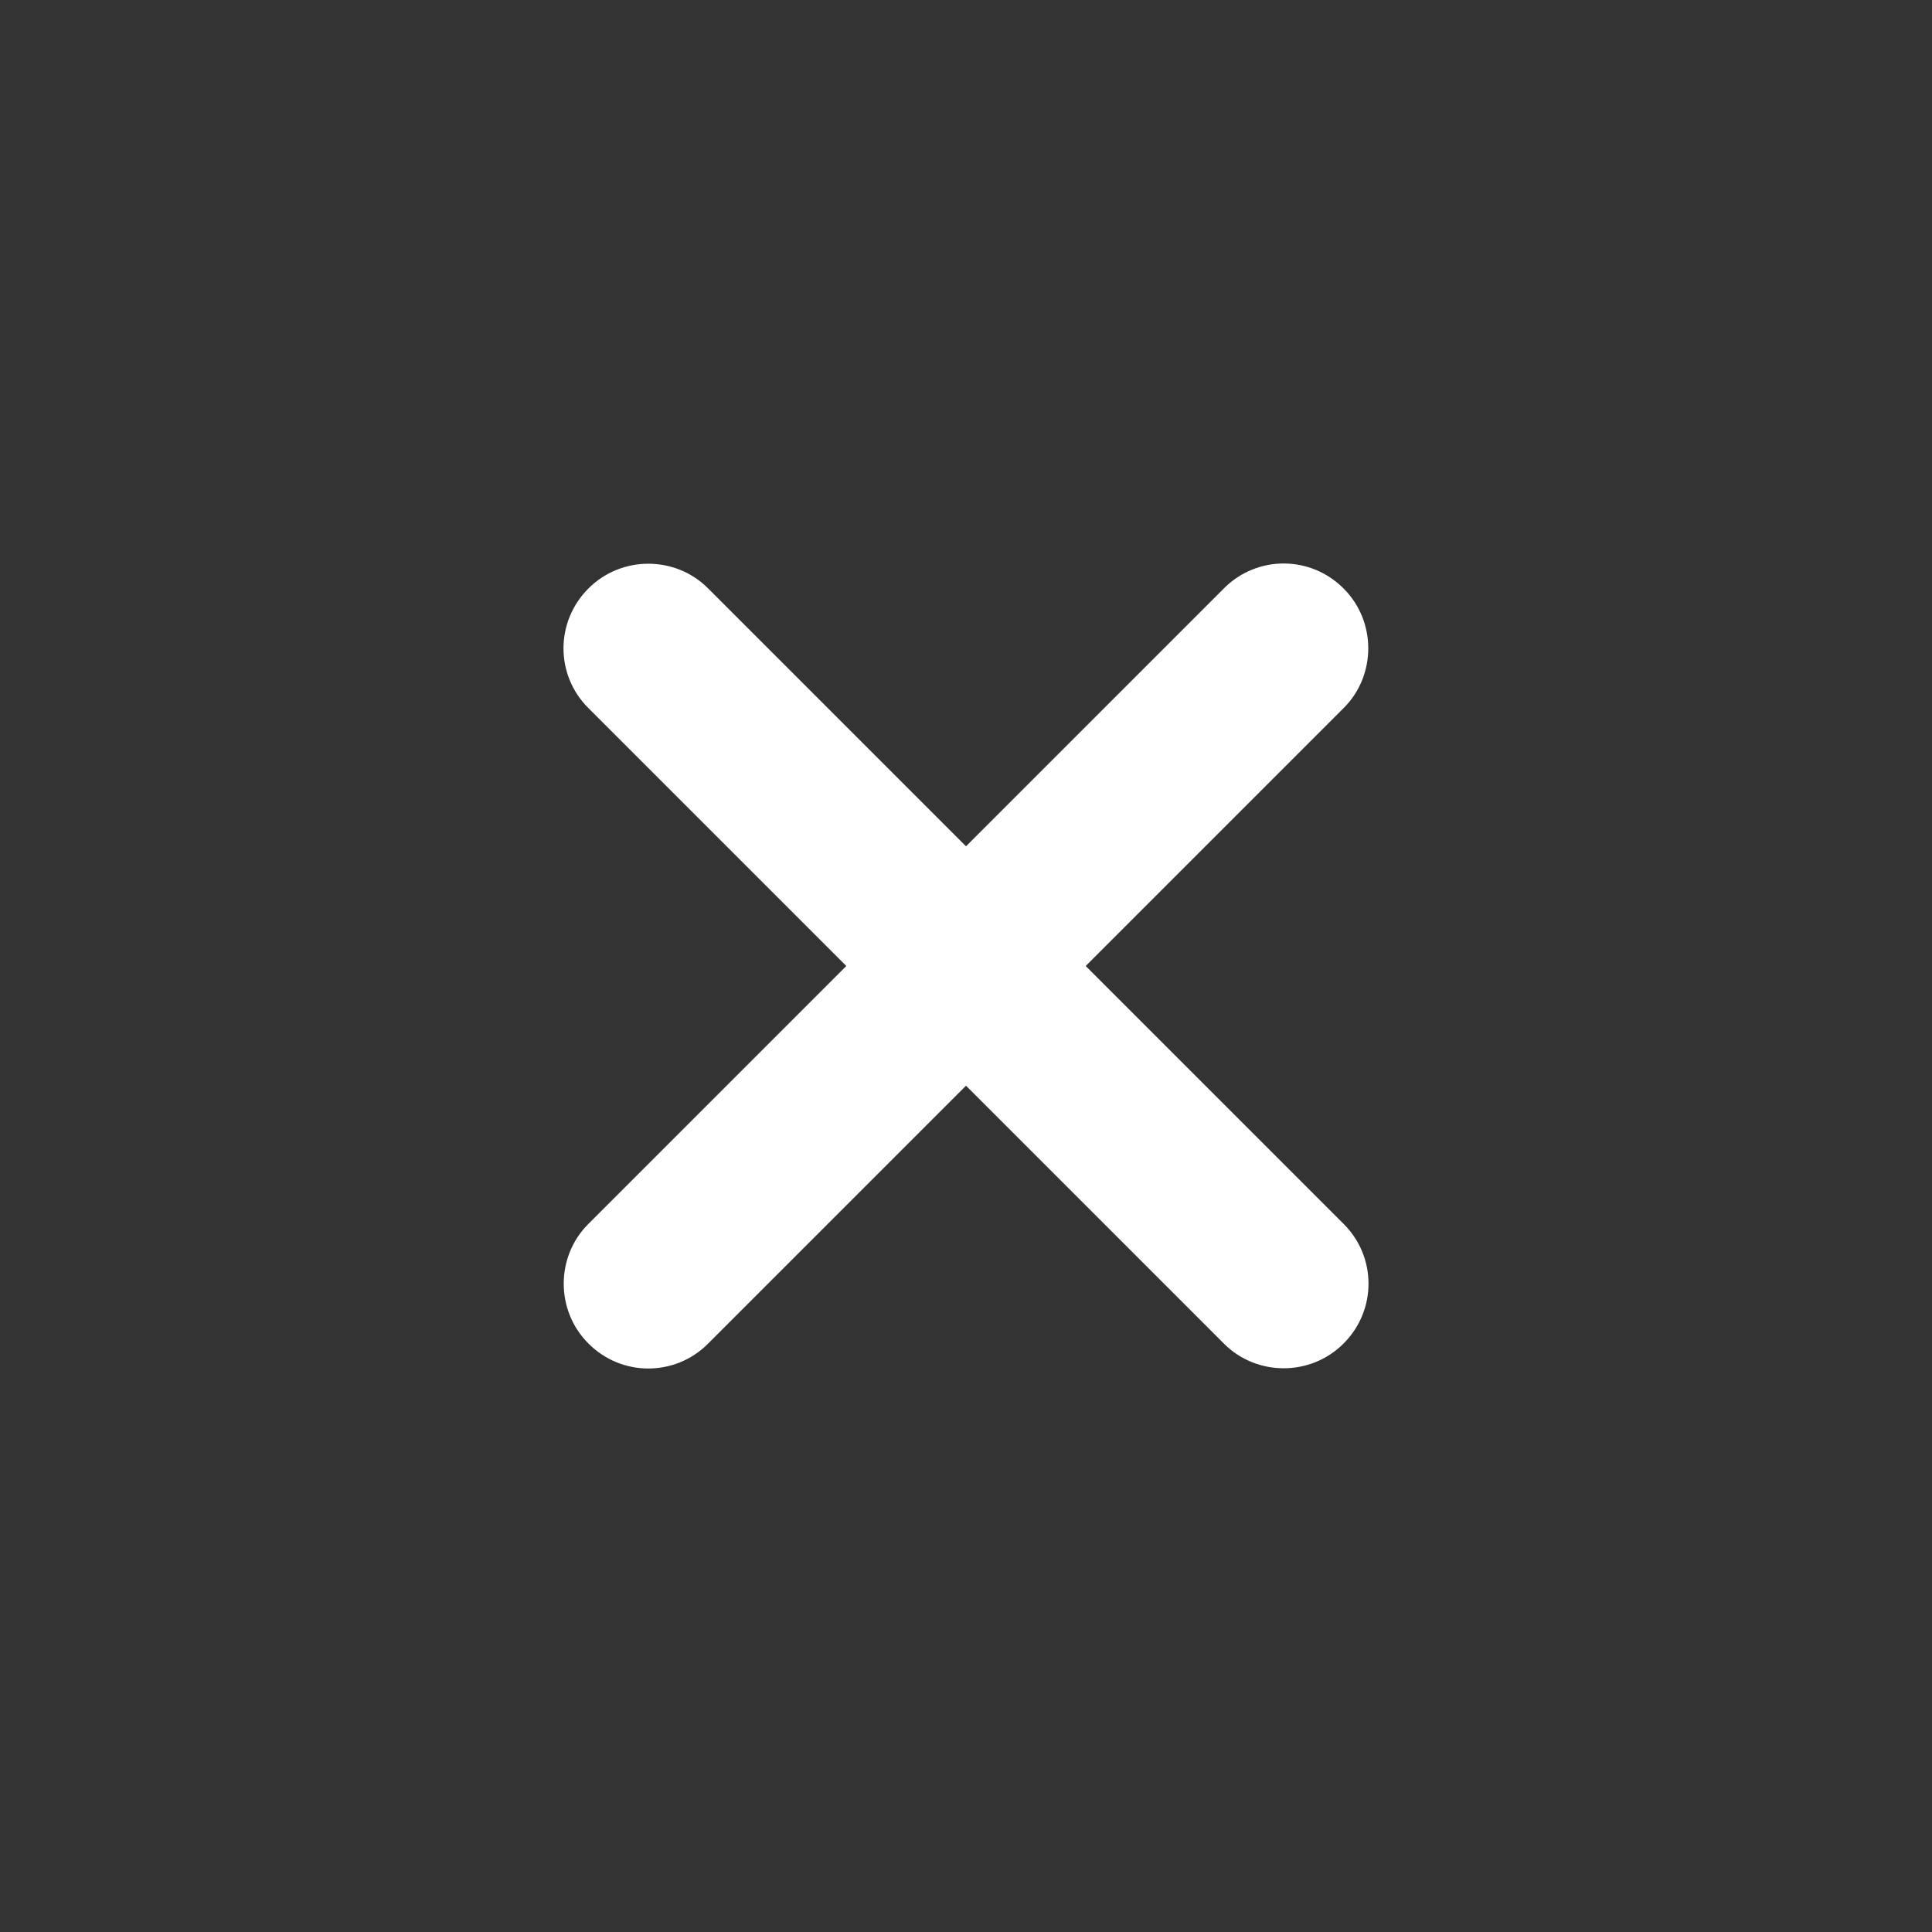 <?xml version="1.0" encoding="UTF-8"?> <svg xmlns="http://www.w3.org/2000/svg" width="24" height="24" viewBox="0 0 24 24" fill="none"><rect x="0" y="0" width="24" height="24" fill="#333333" stroke="none"/><path fill-rule="evenodd" clip-rule="evenodd" d="M7.31 16.69C6.899 16.28 6.903 15.61 7.307 15.206L10.513 12L7.307 8.794C6.898 8.385 6.896 7.723 7.31 7.31C7.72 6.899 8.39 6.903 8.794 7.307L12 10.513L15.206 7.307C15.615 6.898 16.277 6.896 16.69 7.31C17.101 7.72 17.097 8.39 16.693 8.794L13.487 12L16.693 15.206C17.102 15.615 17.104 16.277 16.69 16.69C16.28 17.101 15.61 17.097 15.206 16.693L12 13.487L8.794 16.693C8.385 17.102 7.723 17.104 7.31 16.69Z" fill="white"></path></svg> 